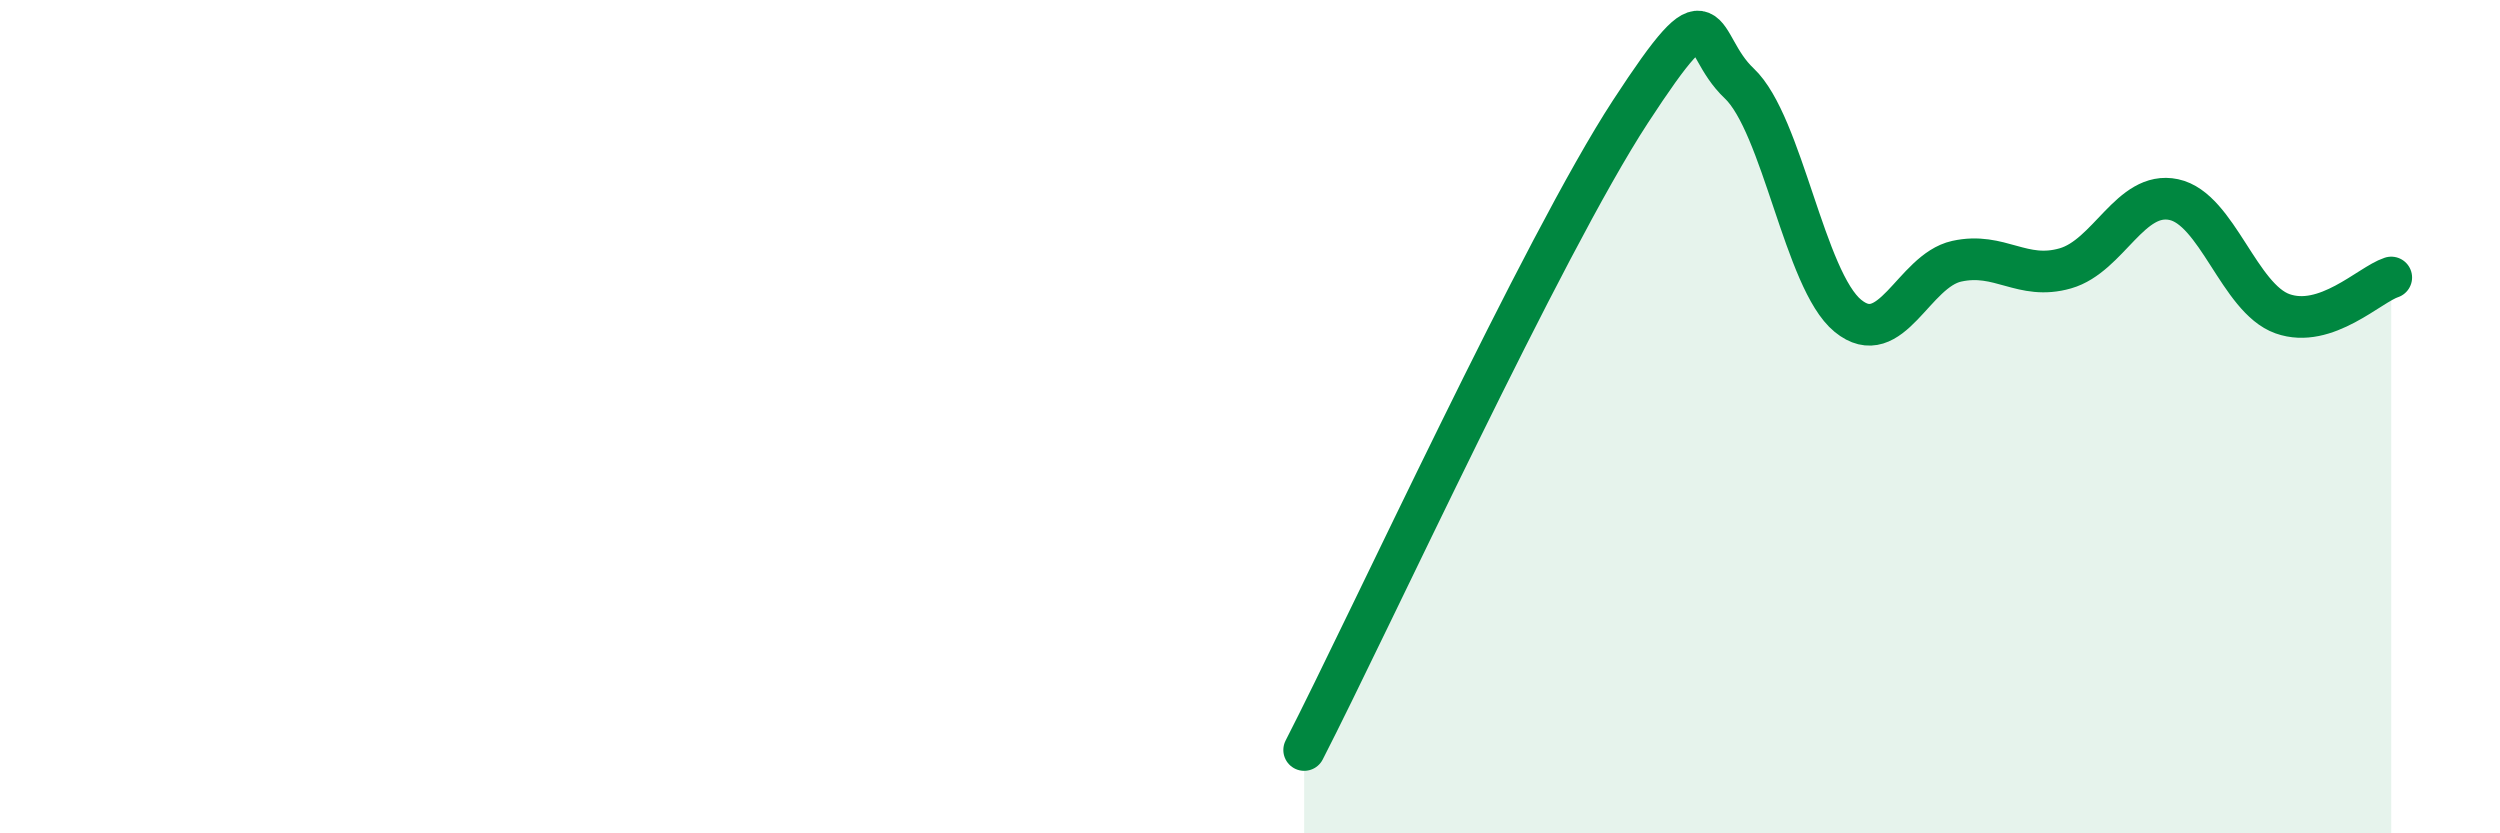
    <svg width="60" height="20" viewBox="0 0 60 20" xmlns="http://www.w3.org/2000/svg">
      <path
        d="M 31.3,18 C 32.87,14.94 37.04,5.88 39.13,2.68 C 41.22,-0.52 40.7,1.02 41.74,2 C 42.78,2.98 43.31,6.73 44.35,7.58 C 45.39,8.43 45.92,6.5 46.96,6.27 C 48,6.04 48.53,6.74 49.57,6.44 C 50.61,6.14 51.13,4.57 52.17,4.79 C 53.21,5.01 53.74,7.16 54.78,7.53 C 55.82,7.9 56.87,6.83 57.39,6.66L57.39 20L31.3 20Z"
        fill="#008740"
        opacity="0.1"
        stroke-linecap="round"
        stroke-linejoin="round"
      />
      <path
        d="M 31.3,18 C 32.87,14.94 37.04,5.88 39.13,2.68 C 41.22,-0.52 40.7,1.02 41.74,2 C 42.78,2.98 43.31,6.73 44.35,7.58 C 45.39,8.43 45.92,6.5 46.96,6.27 C 48,6.04 48.53,6.74 49.57,6.44 C 50.61,6.14 51.13,4.57 52.17,4.79 C 53.21,5.01 53.74,7.16 54.78,7.53 C 55.82,7.9 56.87,6.83 57.39,6.66"
        stroke="#008740"
        stroke-width="1"
        fill="none"
        stroke-linecap="round"
        stroke-linejoin="round"
      />
    </svg>
  